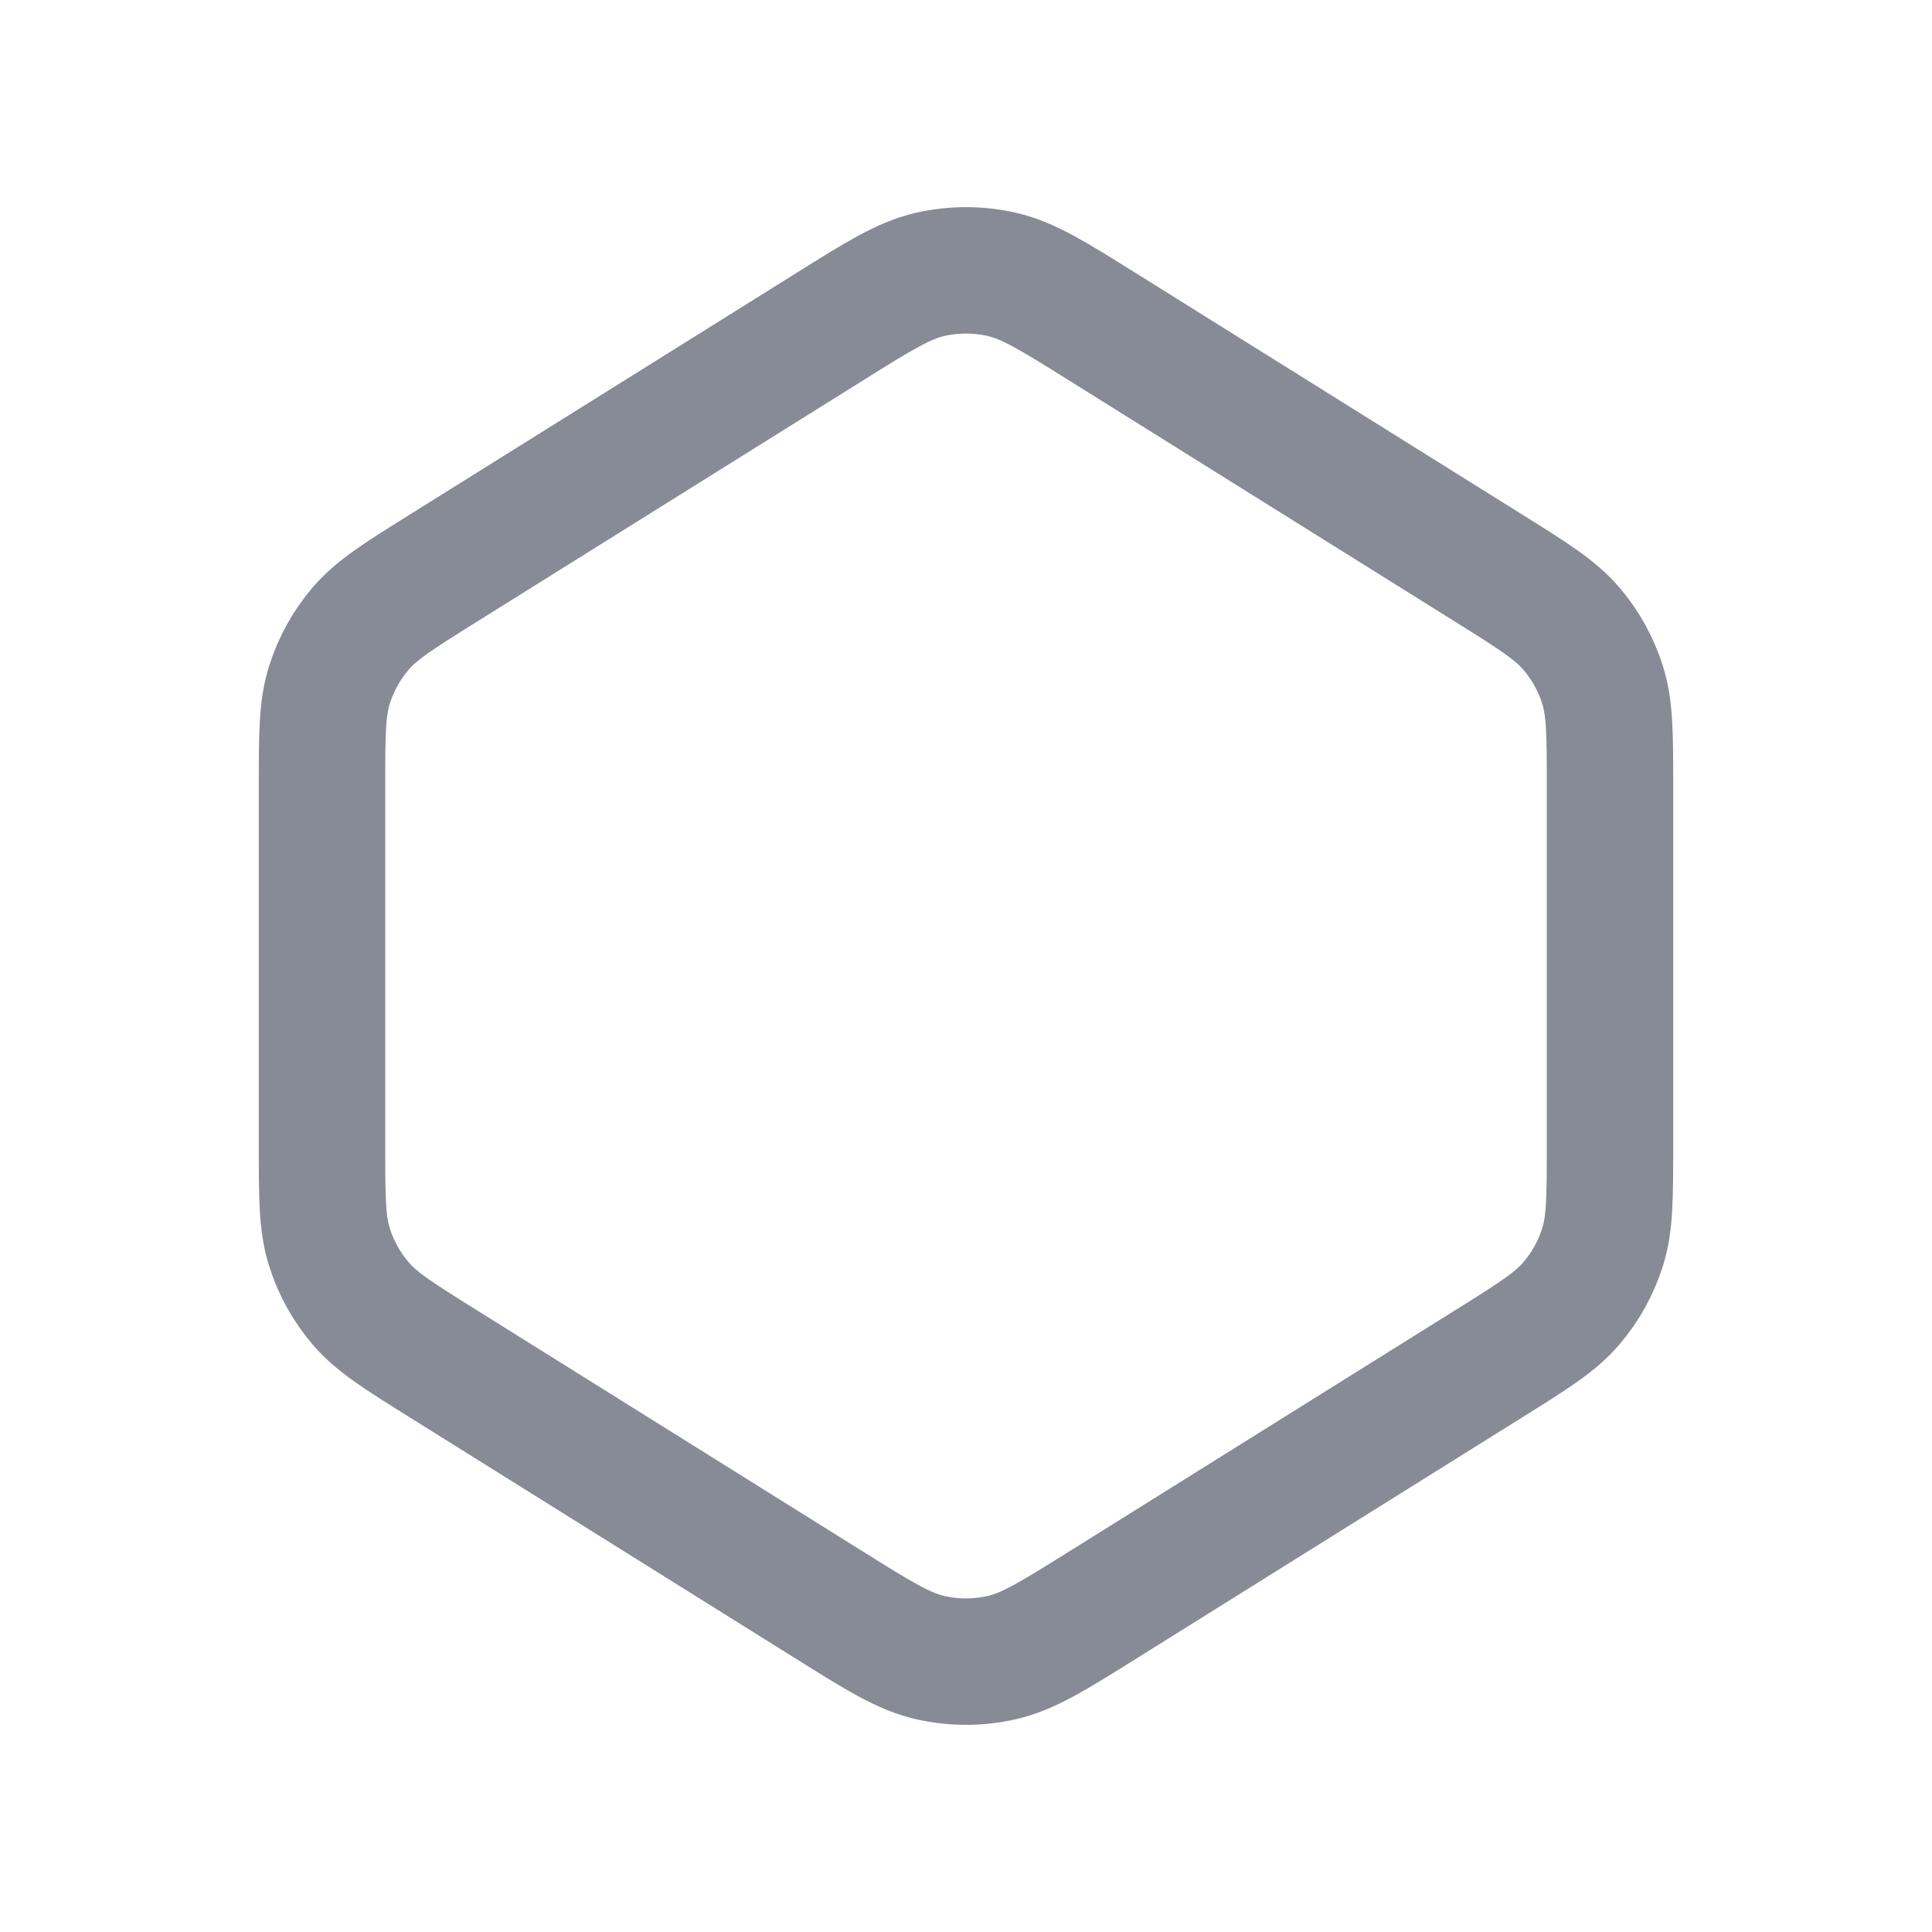 <svg width="52" height="52" viewBox="0 0 52 52" fill="none" xmlns="http://www.w3.org/2000/svg">
<g opacity="0.5">
<path d="M8.667 21.176C8.667 19.773 8.667 19.072 8.865 18.439C9.04 17.879 9.328 17.361 9.71 16.915C10.141 16.412 10.736 16.04 11.925 15.296L22.325 8.797C23.658 7.963 24.325 7.547 25.04 7.384C25.672 7.241 26.328 7.241 26.96 7.384C27.675 7.547 28.341 7.963 29.675 8.797L40.075 15.296C41.264 16.04 41.859 16.412 42.29 16.915C42.672 17.361 42.96 17.879 43.135 18.439C43.333 19.072 43.333 19.773 43.333 21.176V30.824C43.333 32.227 43.333 32.928 43.135 33.56C42.96 34.12 42.672 34.639 42.29 35.085C41.859 35.588 41.264 35.96 40.075 36.703L29.675 43.203C28.341 44.036 27.675 44.453 26.96 44.615C26.328 44.759 25.672 44.759 25.04 44.615C24.325 44.453 23.658 44.036 22.325 43.203L11.925 36.703C10.736 35.96 10.141 35.588 9.71 35.085C9.328 34.639 9.04 34.12 8.865 33.56C8.667 32.928 8.667 32.227 8.667 30.824V21.176Z" stroke="#10172C" stroke-width="3.403"/>
</g>
</svg>
